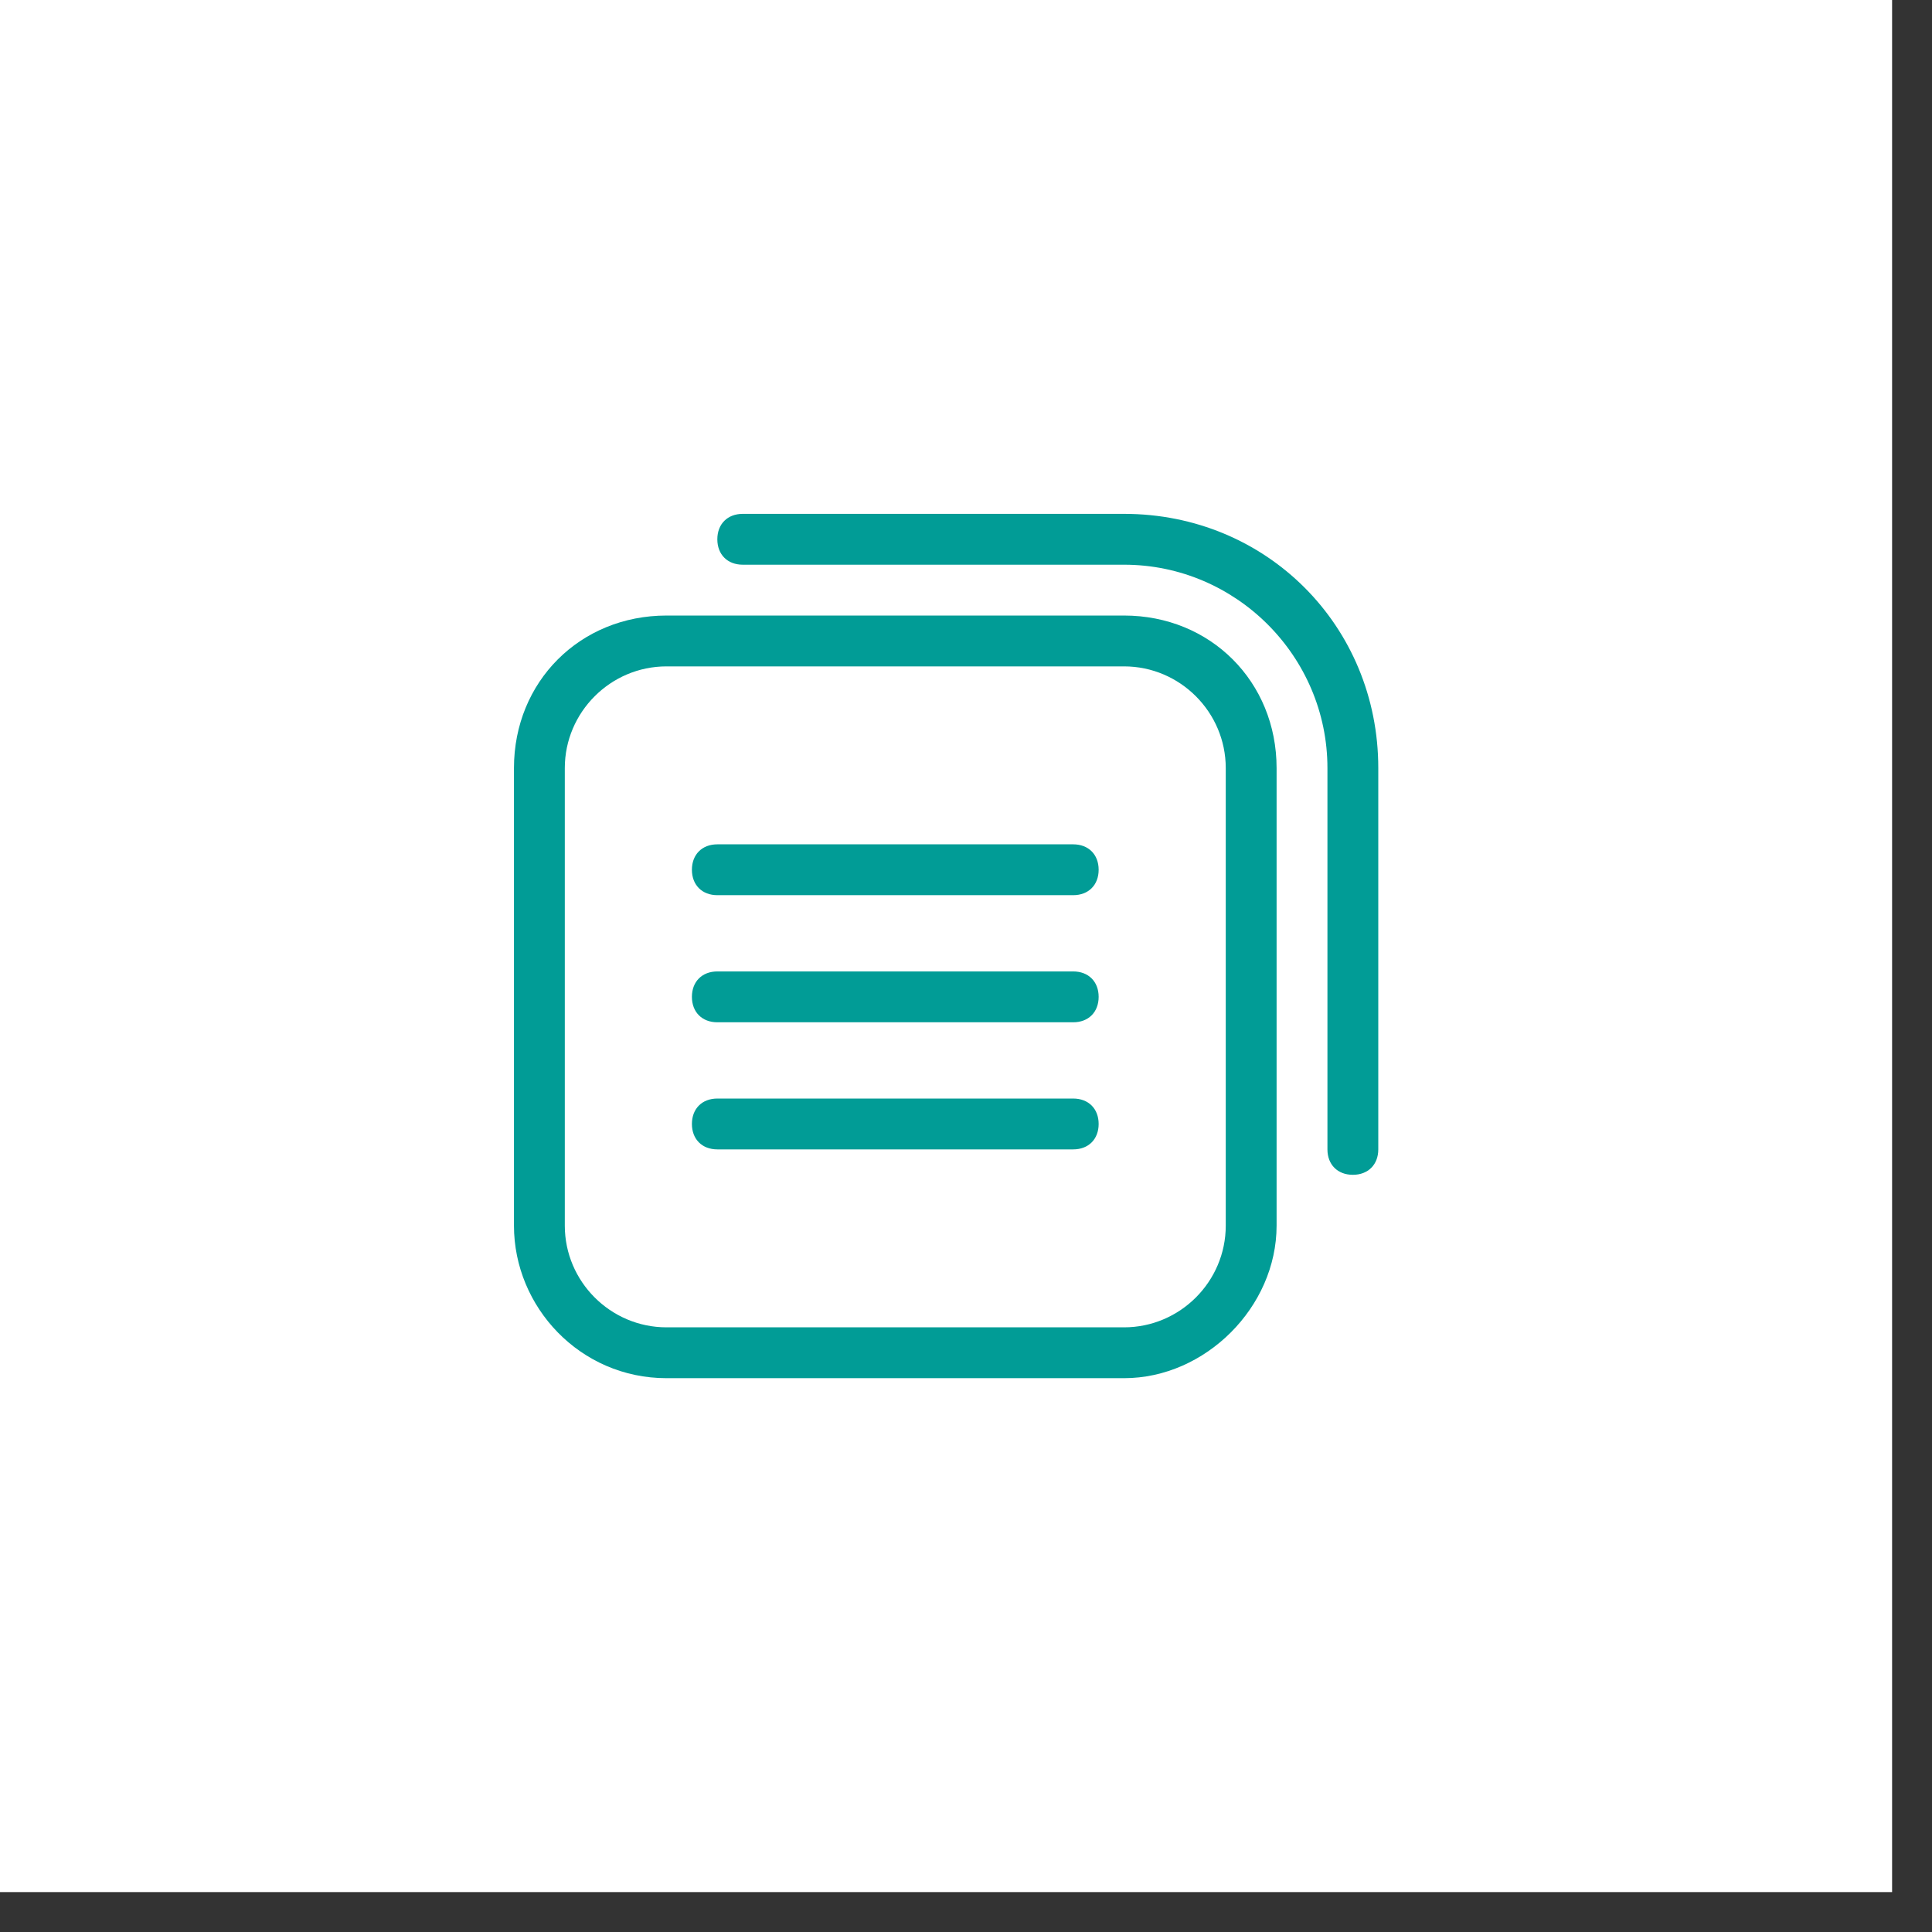 <?xml version="1.0" encoding="UTF-8"?> <svg xmlns="http://www.w3.org/2000/svg" width="38" height="38" viewBox="0 0 38 38" fill="none"><rect x="0" y="0" width="38" height="38" fill="#333333" stroke="none"/> <rect width="37.215" height="37.215" fill="white"></rect> <path d="M22.109 12.107H13.109C11.409 12.107 10.109 13.407 10.109 15.107V24.107C10.109 25.707 11.409 27.107 13.109 27.107H22.109C23.709 27.107 25.109 25.707 25.109 24.107V15.107C25.109 13.407 23.809 12.107 22.109 12.107ZM24.109 24.107C24.109 25.207 23.209 26.107 22.109 26.107H13.109C12.009 26.107 11.109 25.207 11.109 24.107V15.107C11.109 14.007 12.009 13.107 13.109 13.107H22.109C23.209 13.107 24.109 14.007 24.109 15.107V24.107Z" fill="#019C96"></path> <path d="M21.109 19.107H14.109C13.809 19.107 13.609 19.307 13.609 19.607C13.609 19.907 13.809 20.107 14.109 20.107H21.109C21.409 20.107 21.609 19.907 21.609 19.607C21.609 19.307 21.409 19.107 21.109 19.107Z" fill="#019C96"></path> <path d="M21.109 21.607H14.109C13.809 21.607 13.609 21.807 13.609 22.107C13.609 22.407 13.809 22.607 14.109 22.607H21.109C21.409 22.607 21.609 22.407 21.609 22.107C21.609 21.807 21.409 21.607 21.109 21.607Z" fill="#019C96"></path> <path d="M21.109 16.607H14.109C13.809 16.607 13.609 16.807 13.609 17.107C13.609 17.407 13.809 17.607 14.109 17.607H21.109C21.409 17.607 21.609 17.407 21.609 17.107C21.609 16.807 21.409 16.607 21.109 16.607Z" fill="#019C96"></path> <path d="M22.109 10.107H14.609C14.309 10.107 14.109 10.307 14.109 10.607C14.109 10.907 14.309 11.107 14.609 11.107H22.109C24.309 11.107 26.109 12.907 26.109 15.107V22.607C26.109 22.907 26.309 23.107 26.609 23.107C26.909 23.107 27.109 22.907 27.109 22.607V15.107C27.109 12.307 24.909 10.107 22.109 10.107Z" fill="#019C96"></path> </svg> 